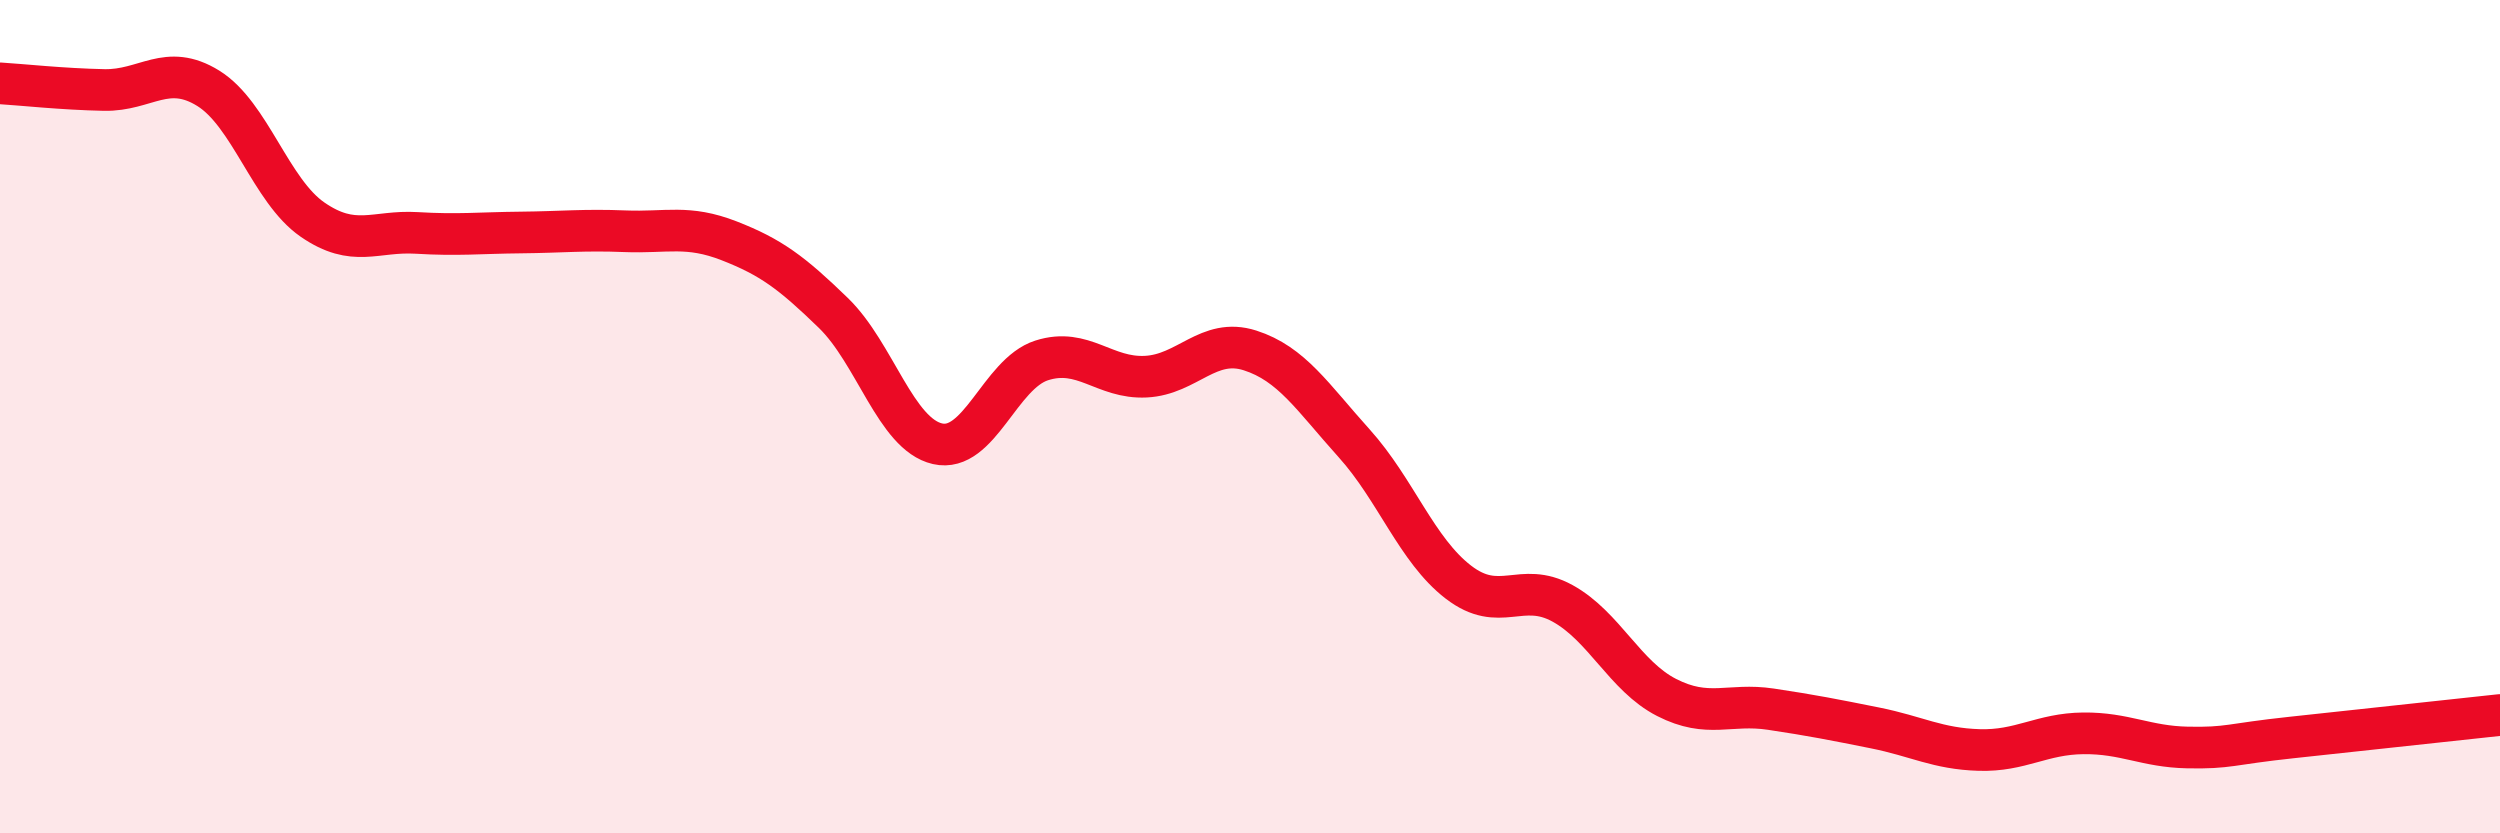 
    <svg width="60" height="20" viewBox="0 0 60 20" xmlns="http://www.w3.org/2000/svg">
      <path
        d="M 0,2 C 0.5,2.03 1.5,2.14 2.5,2.16 C 3.5,2.18 4,1.5 5,2.12 C 6,2.74 6.5,4.58 7.5,5.27 C 8.5,5.96 9,5.53 10,5.59 C 11,5.65 11.5,5.59 12.5,5.58 C 13.5,5.57 14,5.51 15,5.55 C 16,5.59 16.5,5.39 17.5,5.78 C 18.5,6.17 19,6.54 20,7.51 C 21,8.48 21.5,10.42 22.5,10.65 C 23.5,10.88 24,8.97 25,8.65 C 26,8.33 26.5,9.09 27.5,9.04 C 28.5,8.99 29,8.09 30,8.41 C 31,8.73 31.5,9.53 32.5,10.64 C 33.5,11.75 34,13.2 35,13.97 C 36,14.74 36.5,13.93 37.5,14.48 C 38.5,15.03 39,16.23 40,16.74 C 41,17.25 41.5,16.87 42.5,17.02 C 43.5,17.17 44,17.27 45,17.47 C 46,17.67 46.5,17.97 47.5,18 C 48.5,18.03 49,17.61 50,17.6 C 51,17.59 51.5,17.92 52.5,17.94 C 53.5,17.96 53.5,17.86 55,17.7 C 56.5,17.54 59,17.27 60,17.16L60 20L0 20Z"
        fill="#EB0A25"
        opacity="0.1"
        stroke-linecap="round"
        stroke-linejoin="round"
      />
      <path
        d="M 0,2 C 0.5,2.03 1.5,2.14 2.5,2.16 C 3.5,2.18 4,1.5 5,2.12 C 6,2.74 6.5,4.58 7.5,5.27 C 8.5,5.96 9,5.53 10,5.59 C 11,5.65 11.5,5.59 12.5,5.58 C 13.5,5.57 14,5.51 15,5.55 C 16,5.59 16.5,5.39 17.5,5.78 C 18.5,6.17 19,6.54 20,7.51 C 21,8.48 21.5,10.42 22.5,10.65 C 23.5,10.88 24,8.97 25,8.65 C 26,8.33 26.5,9.09 27.5,9.04 C 28.5,8.99 29,8.09 30,8.41 C 31,8.73 31.5,9.53 32.5,10.64 C 33.5,11.75 34,13.2 35,13.97 C 36,14.74 36.5,13.93 37.5,14.48 C 38.5,15.03 39,16.23 40,16.74 C 41,17.25 41.5,16.87 42.5,17.02 C 43.5,17.17 44,17.27 45,17.47 C 46,17.67 46.5,17.97 47.5,18 C 48.5,18.03 49,17.61 50,17.6 C 51,17.59 51.5,17.92 52.5,17.94 C 53.5,17.96 53.5,17.86 55,17.7 C 56.5,17.54 59,17.27 60,17.16"
        stroke="#EB0A25"
        stroke-width="1"
        fill="none"
        stroke-linecap="round"
        stroke-linejoin="round"
      />
    </svg>
  